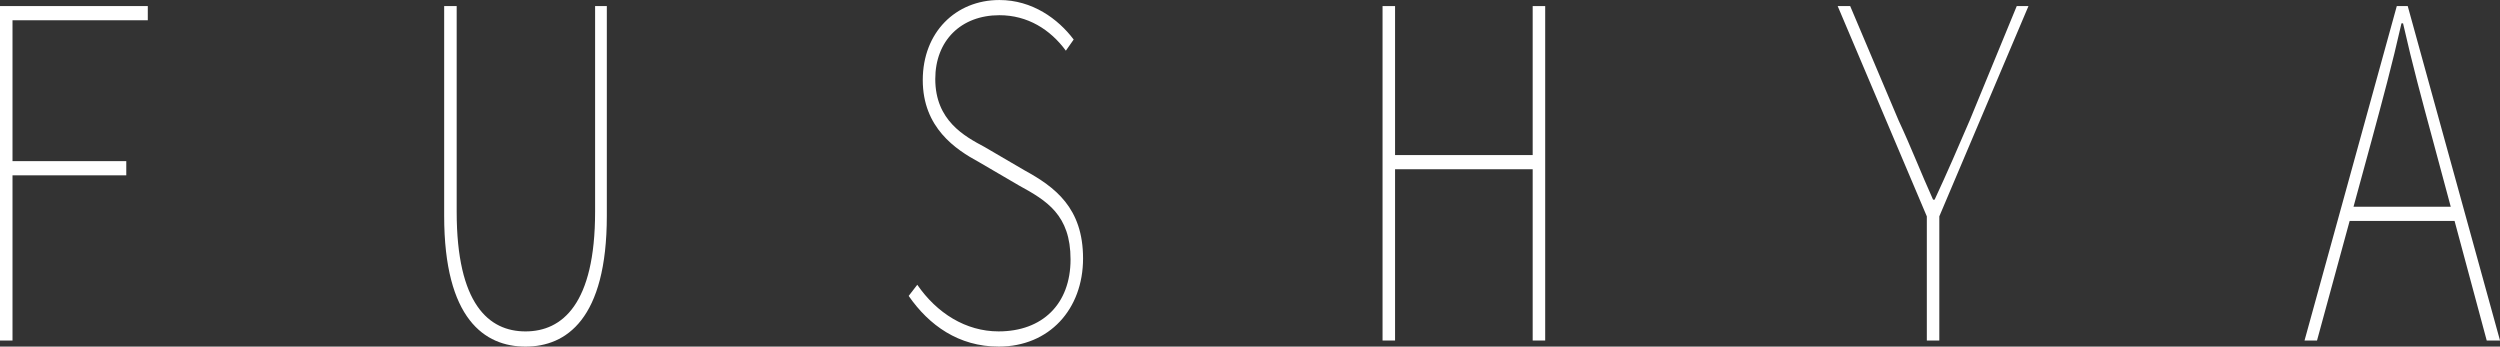 <svg viewBox="0 0 1914.81 265.47" xmlns="http://www.w3.org/2000/svg" data-name="Layer 1" id="Layer_1">
  <rect x="0" y="0" width="1914.81" height="265.47" fill="#333333" stroke="none"/>
  <defs>
    <style>
      .cls-1 {
        fill: #fff;
      }
    </style>
  </defs>
  <path d="M0,260.81h9.58v-126.52h87.14v-10.87H9.58V15.52h103.62V4.66H0v256.16Z" class="cls-1"></path>
  <path d="M402.49,265.47c31.14,0,62.29-20.96,62.29-100.13V4.66h-8.98v157.58c0,70.64-25.16,91.59-53.31,91.59s-52.71-20.96-52.71-91.59V4.66h-9.58v160.68c0,79.17,31.14,100.13,62.29,100.13Z" class="cls-1"></path>
  <path d="M764.85,265.47c38.93,0,64.69-28.72,64.69-67.53s-21.56-54.72-44.92-67.53l-30.54-17.85c-15.27-8.15-37.73-20.18-37.73-52.01,0-29.5,19.77-48.9,49.11-48.9,21.56,0,38.93,10.87,50.91,27.17l5.99-8.54c-11.98-15.91-31.74-30.27-56.9-30.27-33.54,0-58.69,24.84-58.69,61.32s25.16,53.17,43.12,62.87l30.54,17.85c21.26,11.64,39.53,22.51,39.53,56.66s-21.56,55.11-55.1,55.11c-25.15,0-47.32-13.97-62.29-35.71l-6.59,8.54c15.57,22.51,38.33,38.81,68.88,38.81Z" class="cls-1"></path>
  <path d="M1058.93,260.81h9.58v-131.18h105.41v131.18h9.58V4.66h-9.58v114.11h-105.41V4.66h-9.58v256.16Z" class="cls-1"></path>
  <path d="M1475.79,260.81h9.58v-95.09L1553.65,4.66h-8.98l-35.94,87.33c-8.68,20.18-17.37,40.36-26.95,60.93h-1.2c-9.28-20.57-17.07-40.75-26.35-60.55l-37.13-87.71h-9.58l68.28,161.07v95.09Z" class="cls-1"></path>
  <path d="M1765.08,260.81h9.58l41.93-153.69c8.39-31.05,15.57-57.44,22.76-89.27h1.2c7.19,31.83,14.37,58.22,22.76,89.27l41.33,153.69h10.18L1844.14,4.66h-8.38l-70.67,256.16ZM1795.62,169.22h87.74v-10.87h-87.74v10.87Z" class="cls-1"></path>
</svg>